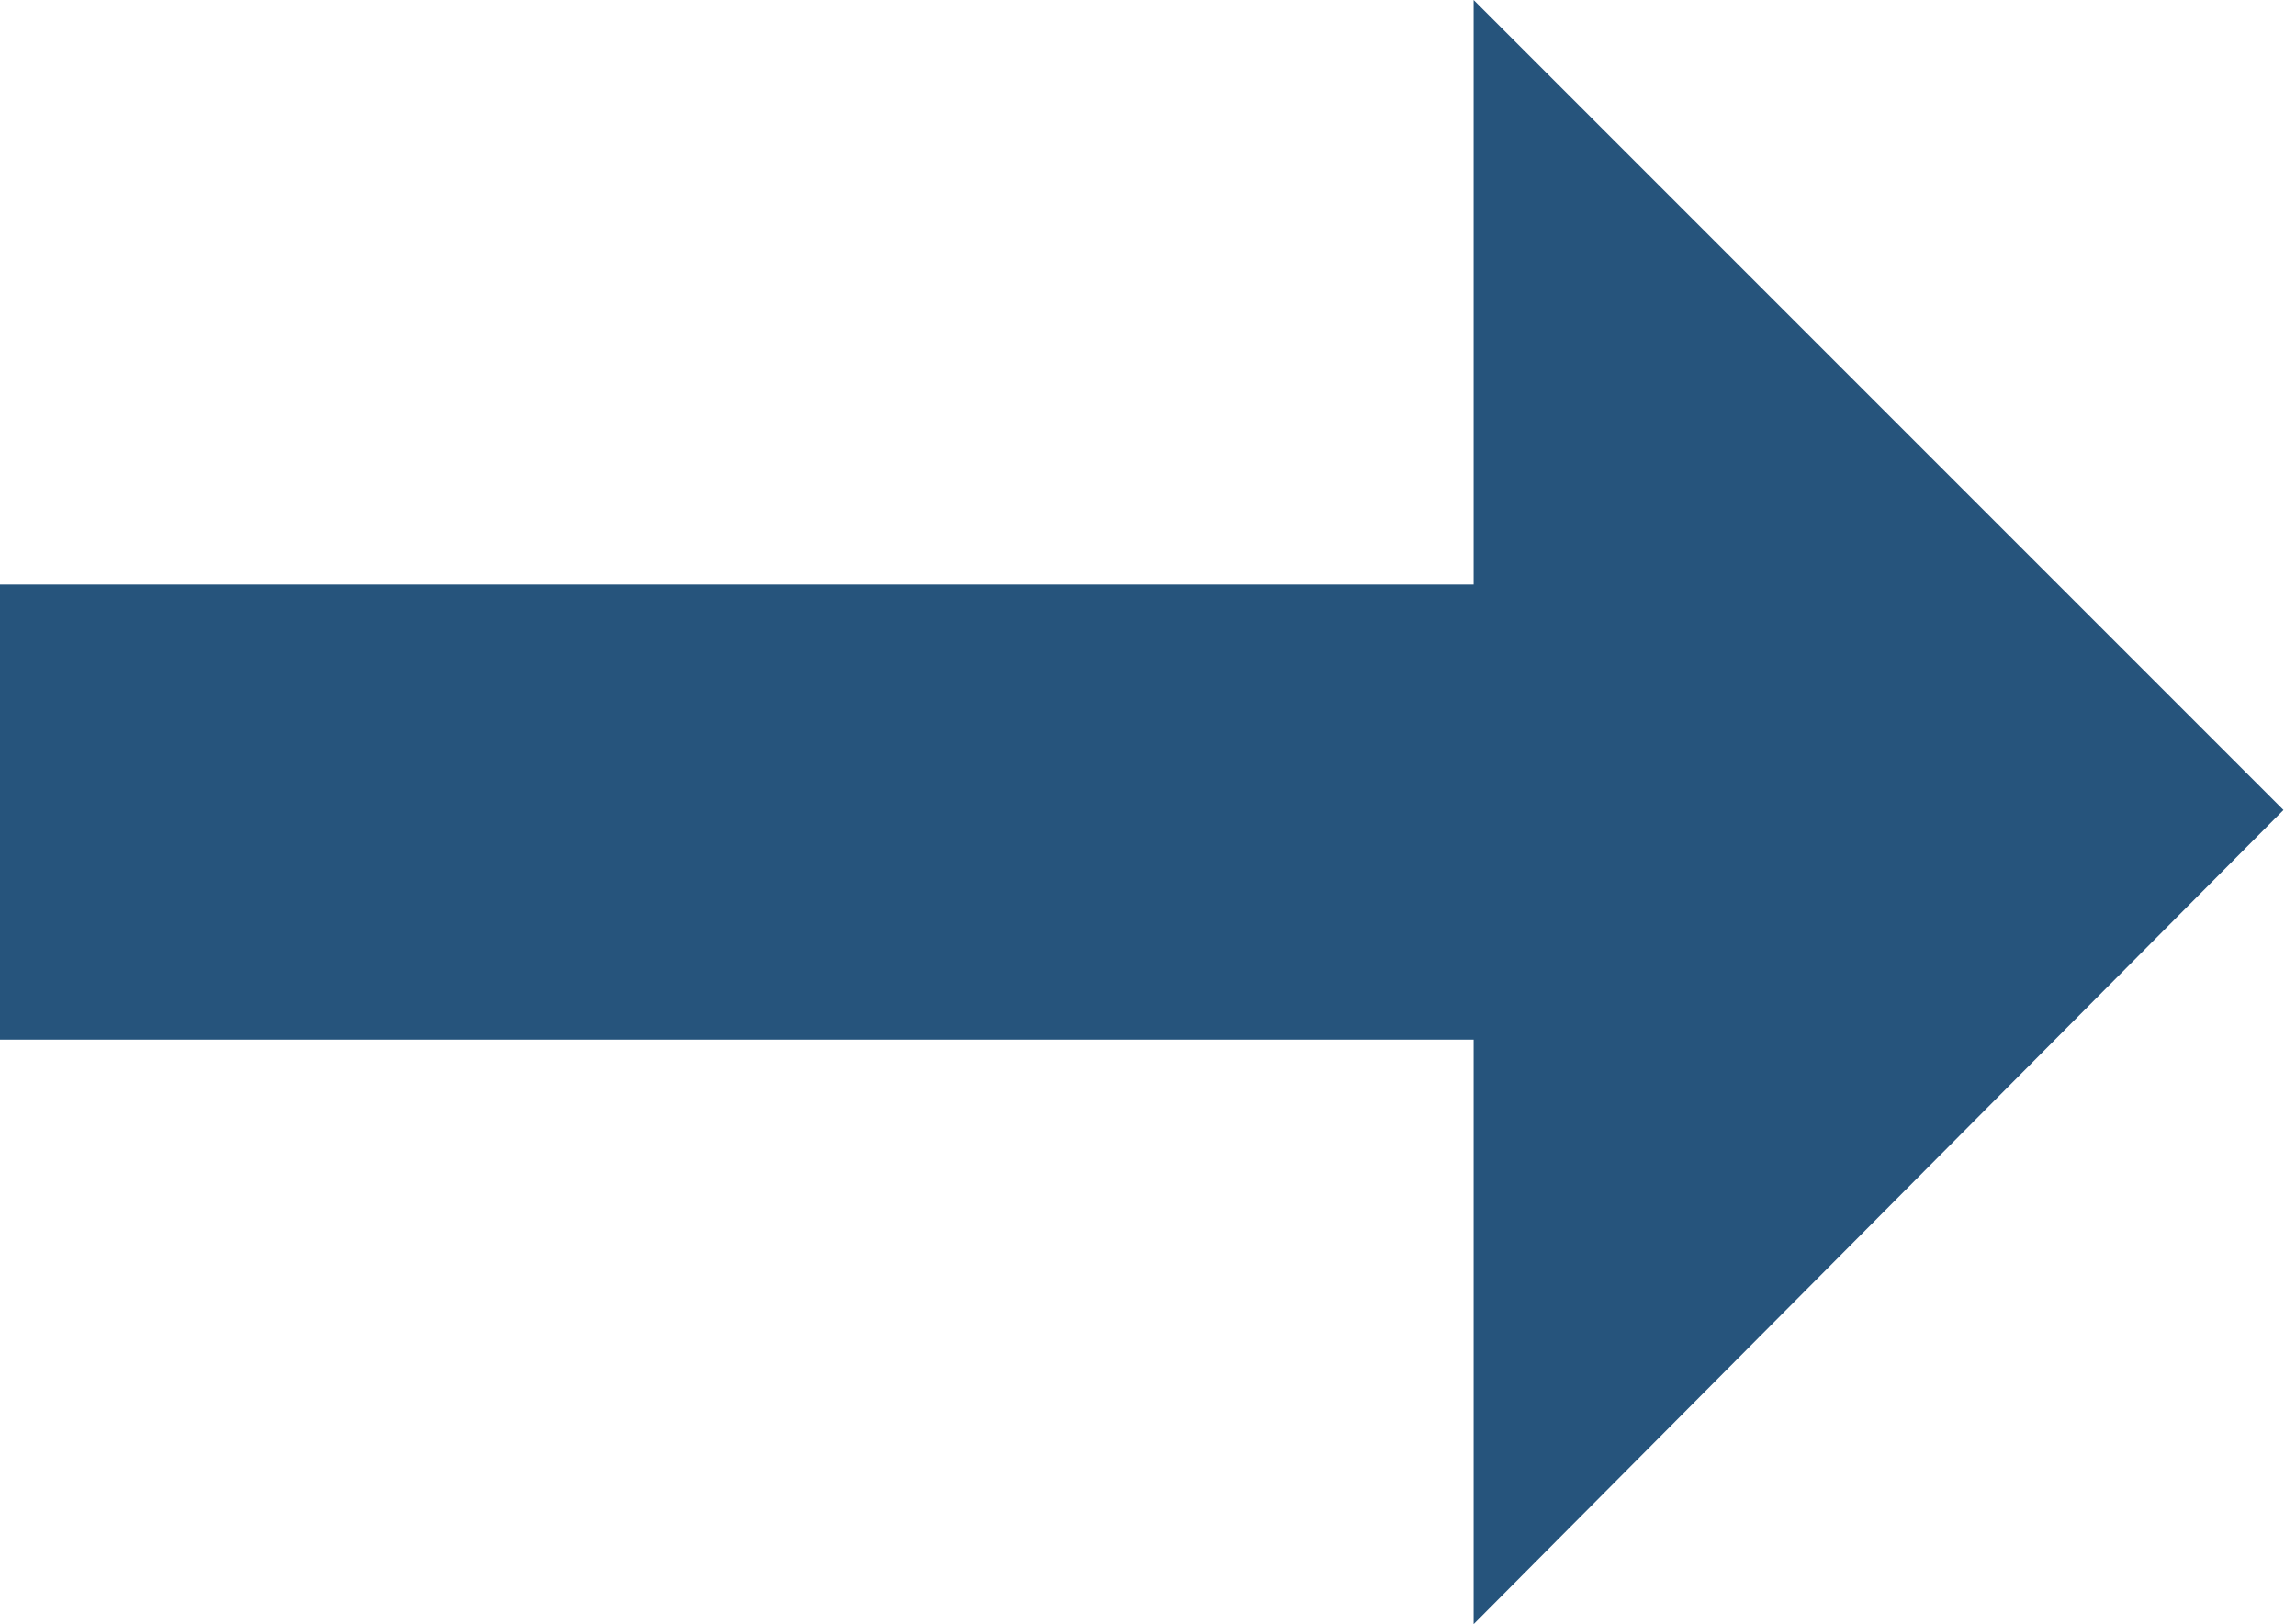 <?xml version="1.0" encoding="utf-8"?><!--Generator: Adobe Illustrator 19.2.1, SVG Export Plug-In . SVG Version: 6.00 Build 0)--><svg version="1.1" id="Ebene_1" xmlns="http://www.w3.org/2000/svg" xmlns:xlink="http://www.w3.org/1999/xlink" x="0px" y="0px" viewBox="0 0 55 38.9" style="enable-background:new 0 0 55 38.9;" xml:space="preserve"><style type="text/css">.st0{fill:#26547c;}</style><polygon class="st0" points="54.7,19.4 35.3,0 35.3,14 -0.3,14 -0.3,24.9 35.3,24.9 35.3,38.9 "/></svg>
